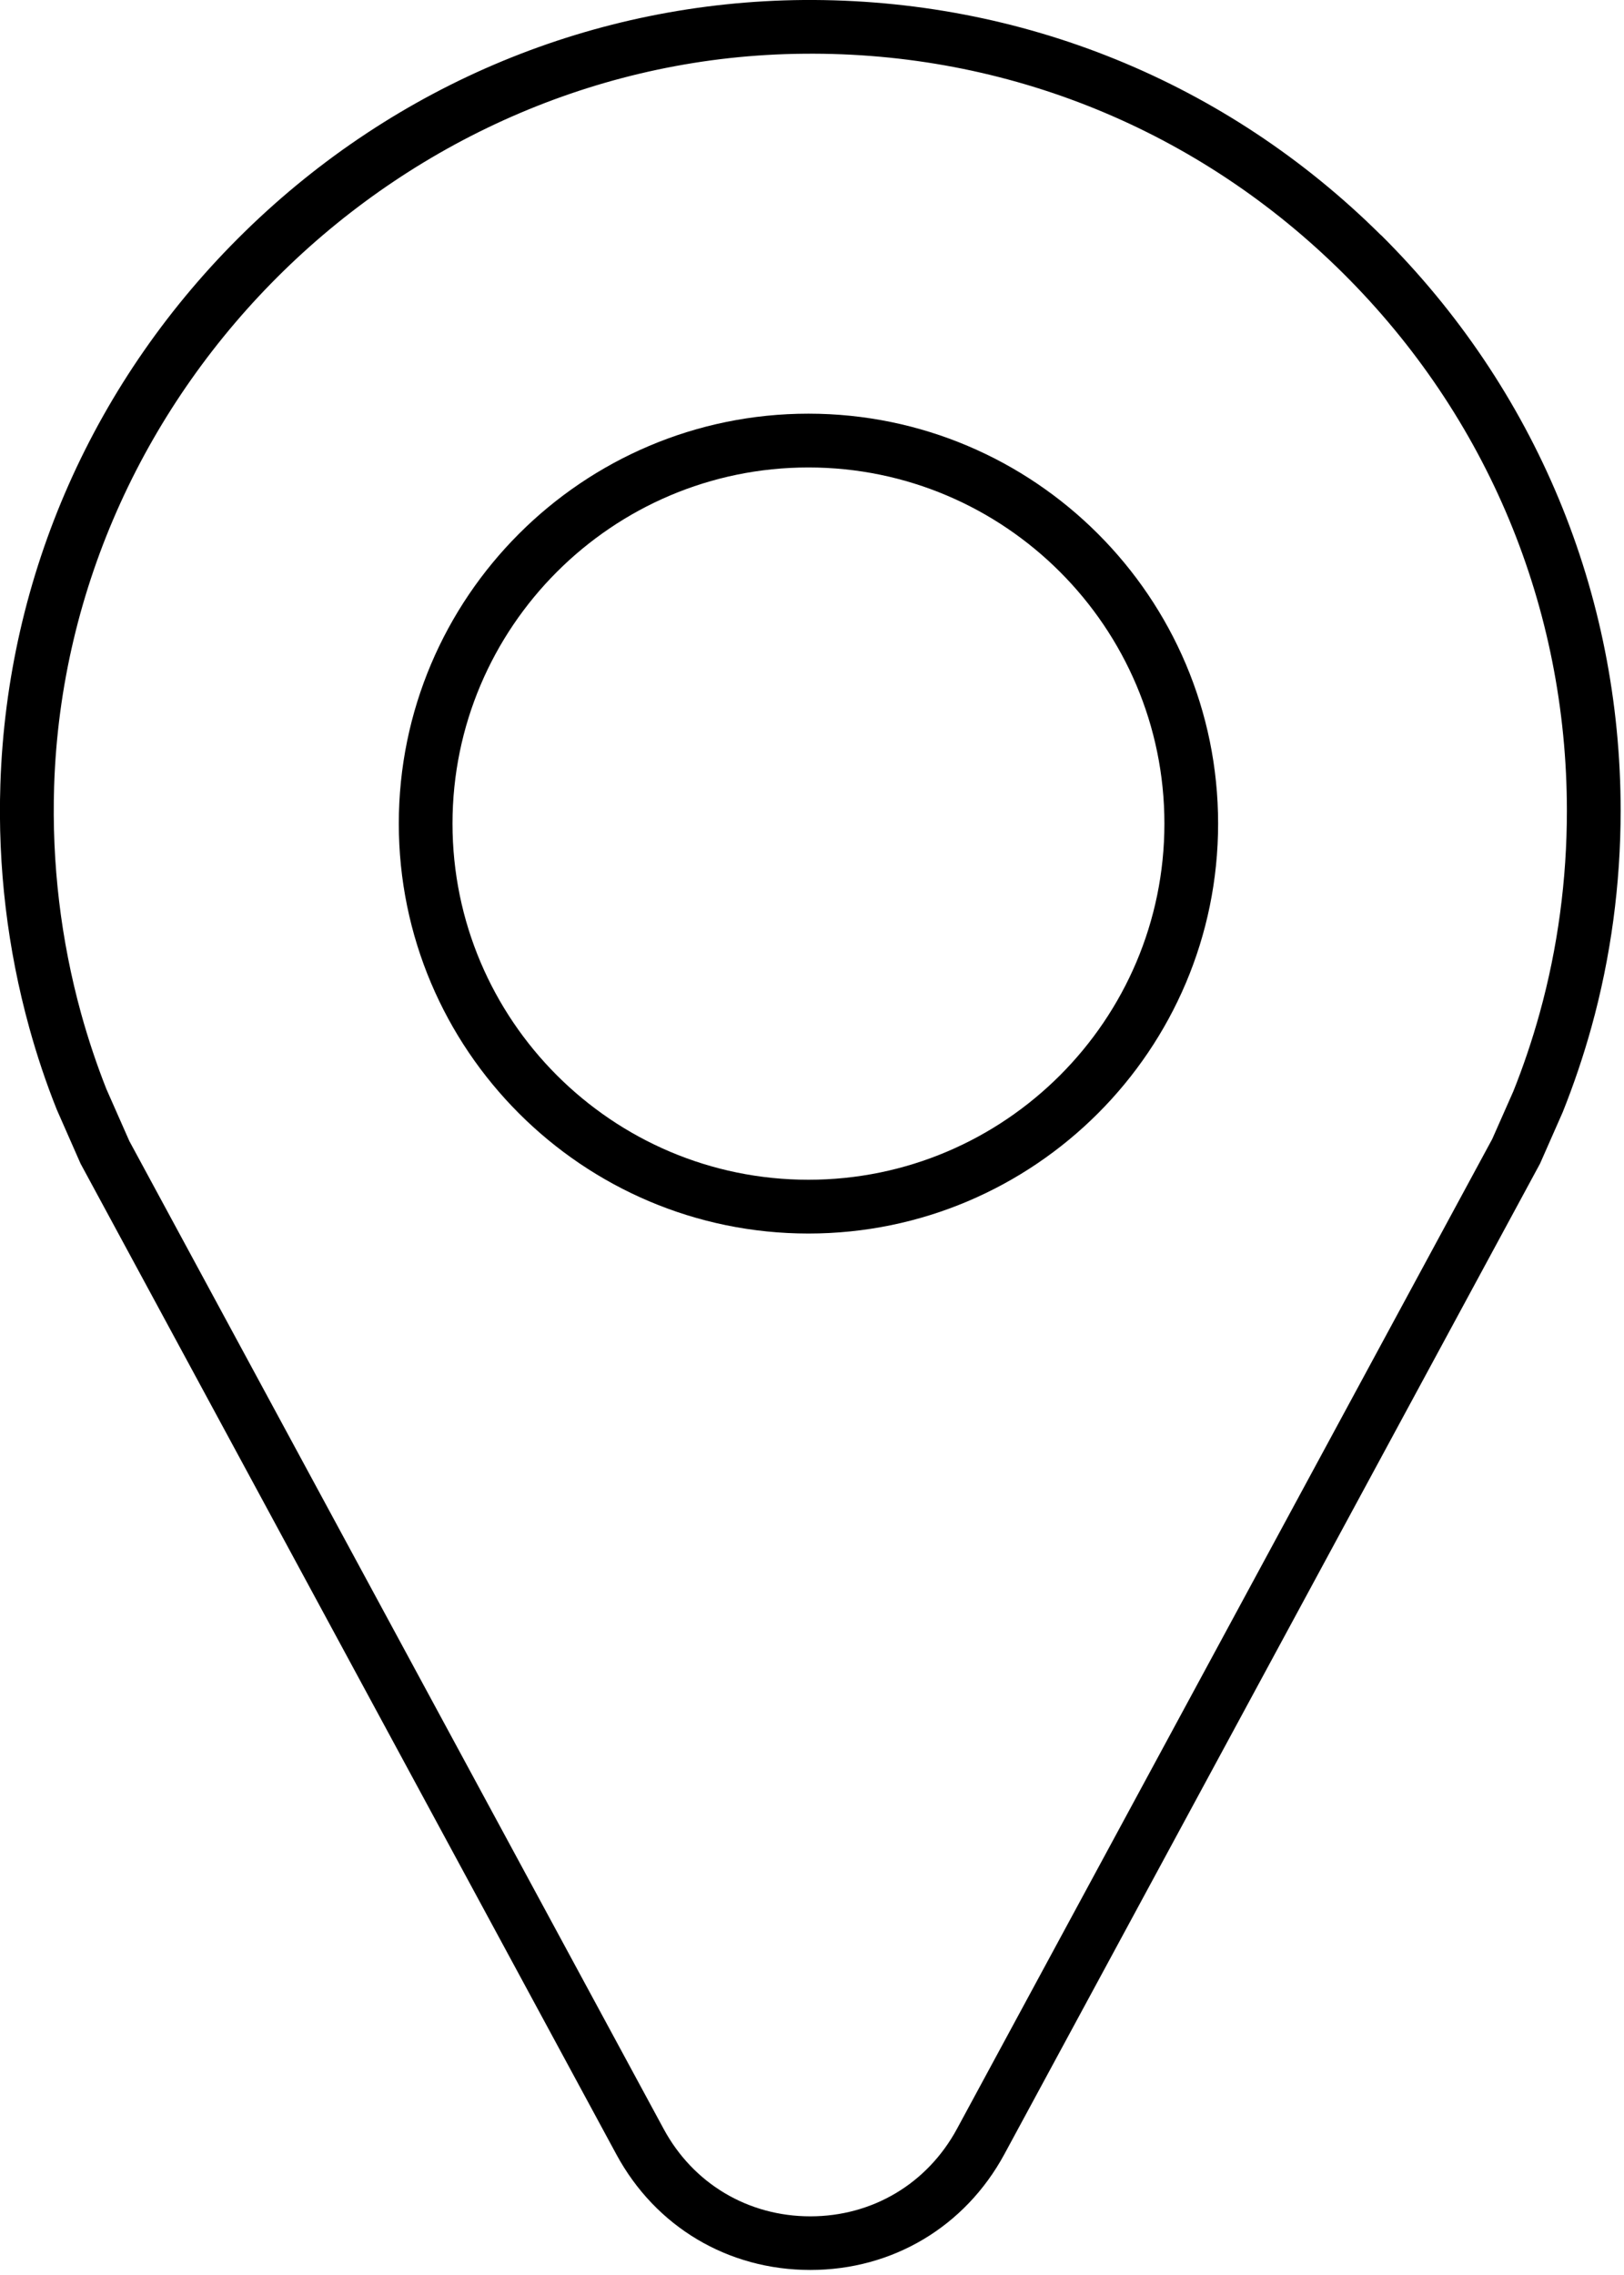 <svg xmlns:xlink="http://www.w3.org/1999/xlink" width="100" height="140" viewBox="0 0 30 42" fill="none" xmlns="http://www.w3.org/2000/svg">
<g clip-path="url(#clip0_376_2688)" fill="none">
<path d="M25.511 4.342C22.655 1.508 18.869 -0.028 14.845 -0C10.984 0.032 7.319 1.548 4.528 4.272C1.736 6.997 0.131 10.622 0.007 14.48C-0.043 16.006 0.139 17.517 0.54 18.971C0.684 19.492 0.853 19.996 1.049 20.485L1.488 21.482L11.386 39.773C12.11 41.111 13.448 41.907 14.969 41.907C16.49 41.907 17.827 41.108 18.552 39.773L28.449 21.482L28.868 20.532C29.069 20.03 29.248 19.504 29.397 18.968C29.757 17.671 29.938 16.323 29.938 14.966C29.938 10.947 28.365 7.173 25.511 4.339V4.342ZM28.442 18.705C28.303 19.207 28.136 19.698 27.955 20.149L27.566 21.028L17.678 39.302C17.13 40.314 16.117 40.917 14.969 40.917C13.82 40.917 12.805 40.314 12.259 39.302L2.389 21.065L1.965 20.105C1.791 19.666 1.632 19.194 1.498 18.71C1.124 17.353 0.955 15.941 1 14.515C1.235 7.118 7.451 1.052 14.852 0.992C18.614 0.955 22.147 2.401 24.812 5.046C27.476 7.691 28.945 11.215 28.945 14.969C28.945 16.237 28.777 17.495 28.442 18.705Z" fill="black"></path>
<path d="M14.934 7.637C10.761 7.637 7.367 11.031 7.367 15.205C7.367 19.378 10.761 22.773 14.934 22.773C19.108 22.773 22.502 19.378 22.502 15.205C22.502 11.031 19.108 7.637 14.934 7.637ZM14.934 21.78C11.309 21.78 8.359 18.83 8.359 15.205C8.359 11.58 11.309 8.63 14.934 8.63C18.559 8.63 21.51 11.58 21.51 15.205C21.51 18.83 18.559 21.78 14.934 21.78Z" fill="black"></path>
</g>
<defs>
<clipPath id="clip0_376_2688">
<rect width="29.941" height="41.91" fill="white"></rect>
</clipPath>
</defs>
</svg>